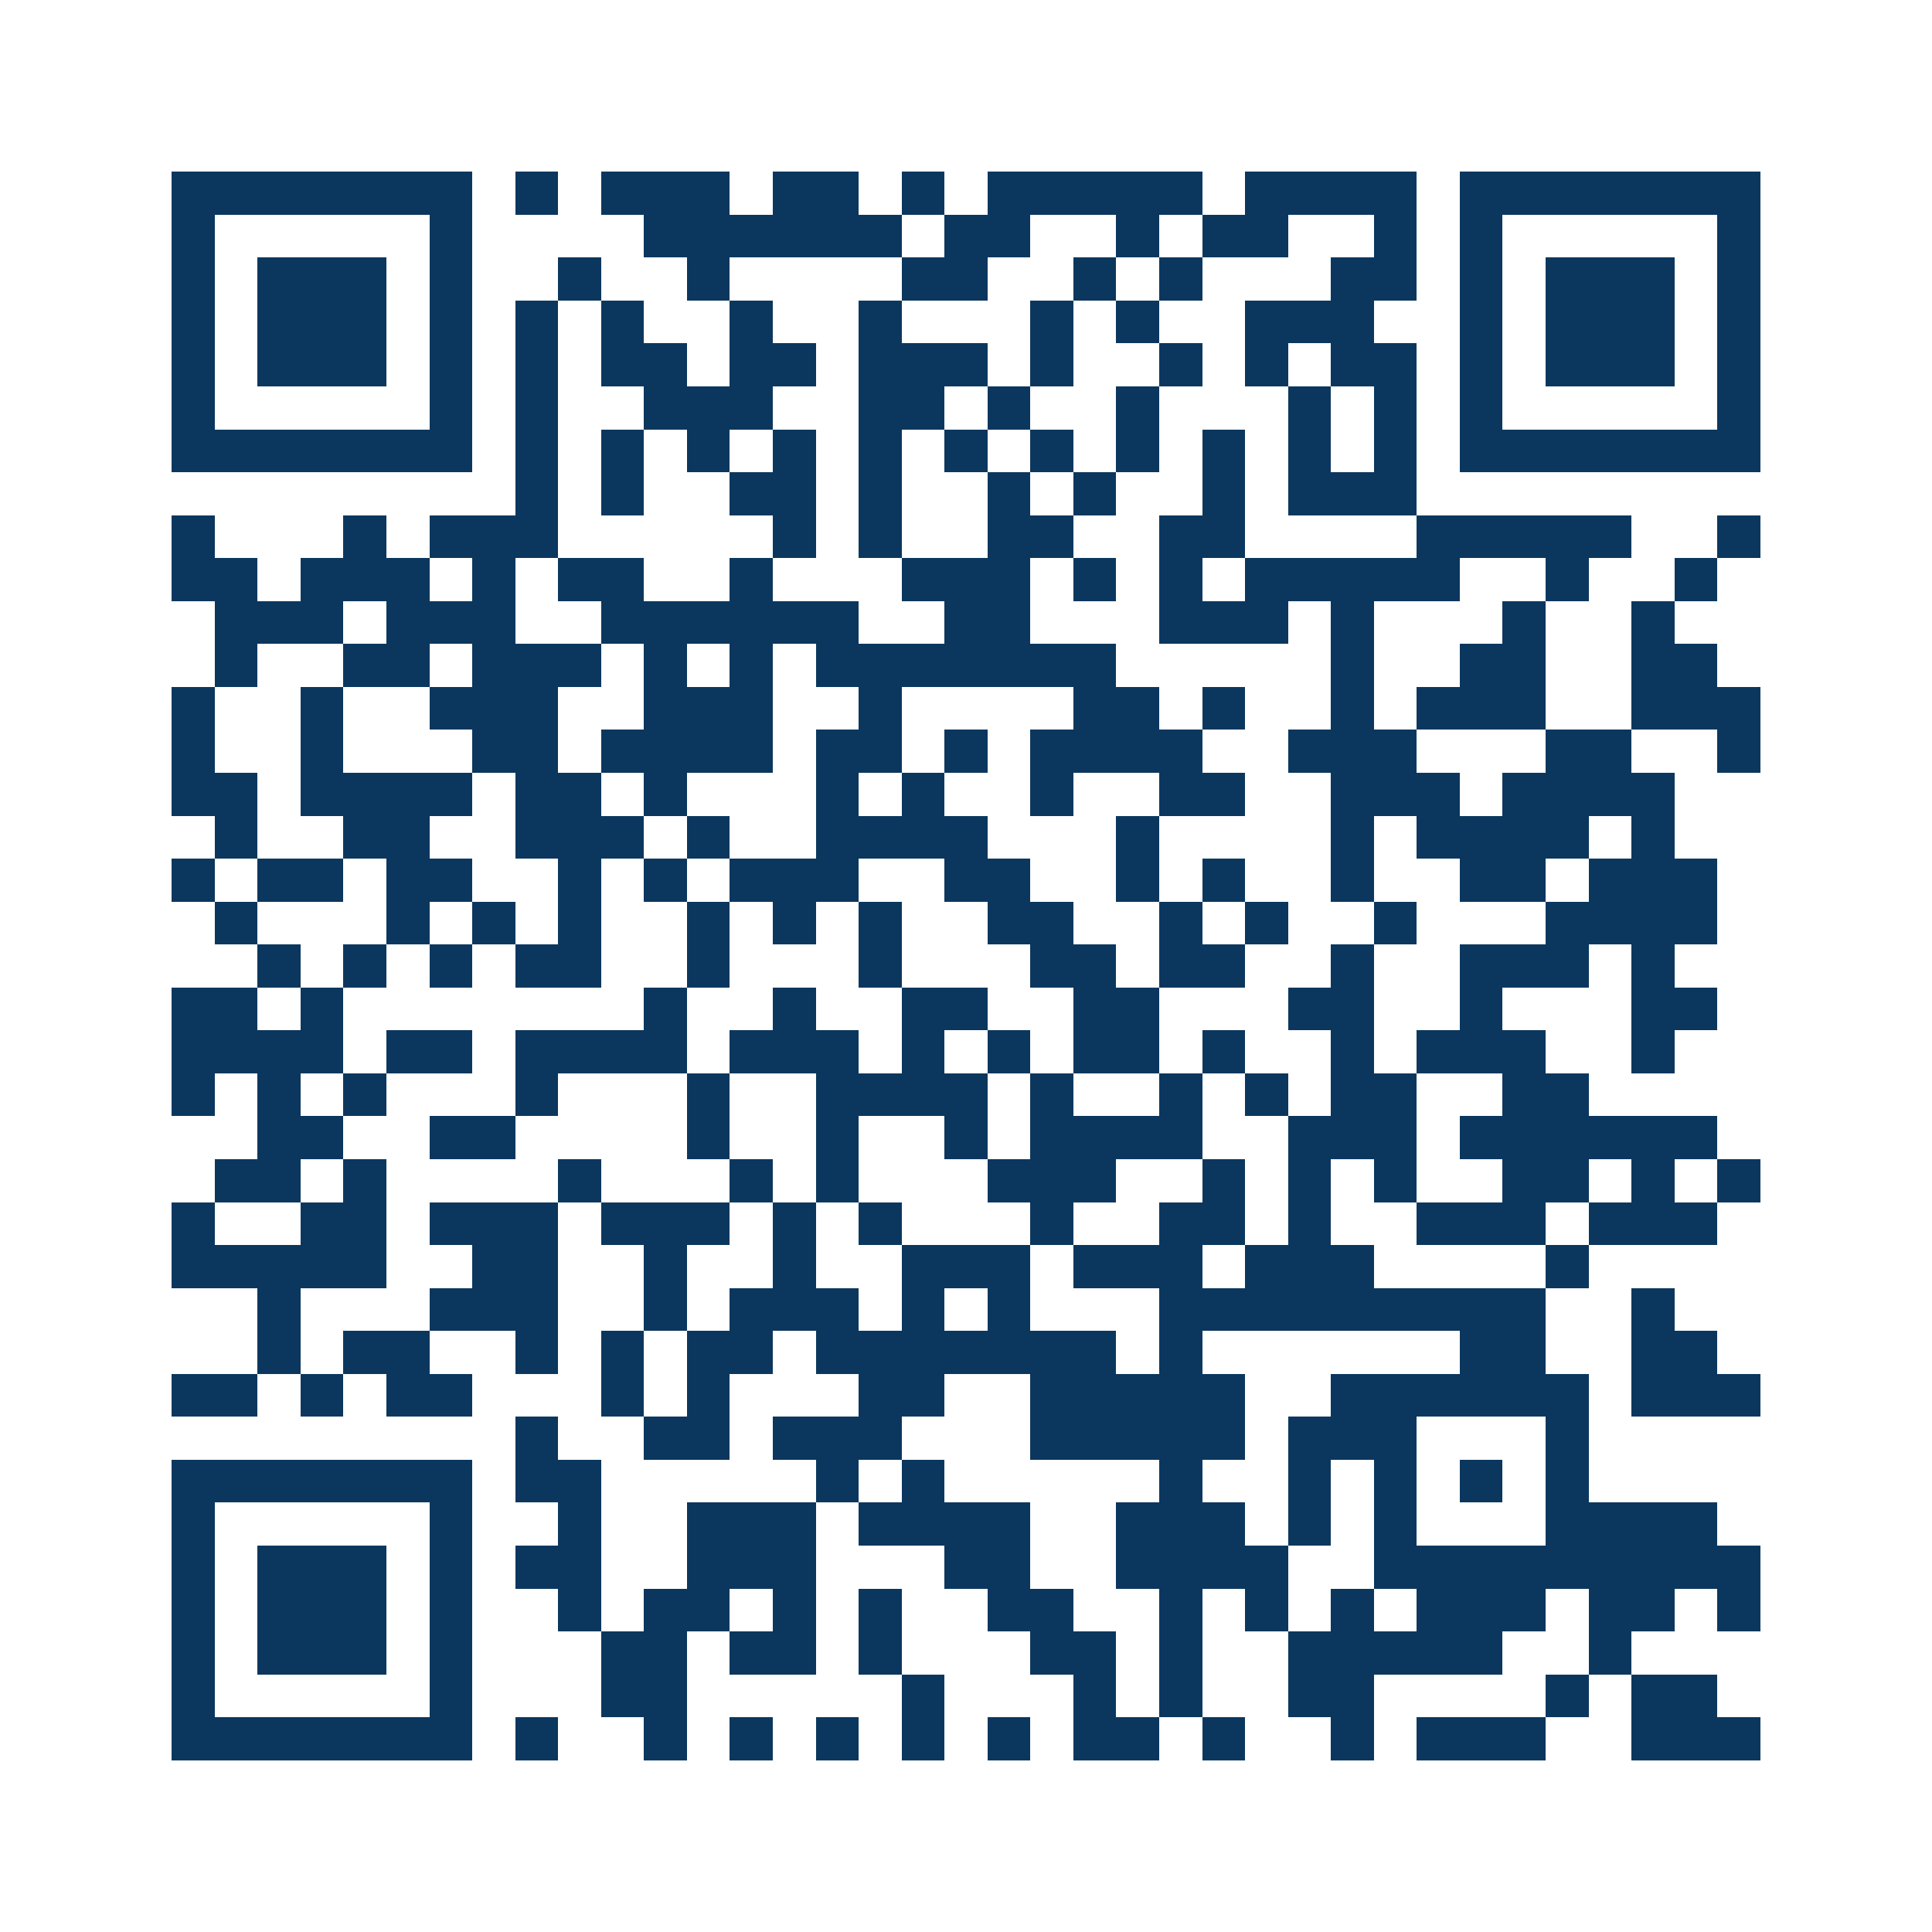 <svg xmlns="http://www.w3.org/2000/svg" width="150" height="150" viewBox="0 0 45 45" shape-rendering="crispEdges"><path fill="#ffffff" d="M0 0h45v45H0z"/><path stroke="#0b375e" d="M4 4.5h7m1 0h1m1 0h3m1 0h2m1 0h1m1 0h5m1 0h4m1 0h7M4 5.5h1m5 0h1m4 0h6m1 0h2m2 0h1m1 0h2m2 0h1m1 0h1m5 0h1M4 6.5h1m1 0h3m1 0h1m2 0h1m2 0h1m4 0h2m2 0h1m1 0h1m3 0h2m1 0h1m1 0h3m1 0h1M4 7.5h1m1 0h3m1 0h1m1 0h1m1 0h1m2 0h1m2 0h1m3 0h1m1 0h1m2 0h3m2 0h1m1 0h3m1 0h1M4 8.5h1m1 0h3m1 0h1m1 0h1m1 0h2m1 0h2m1 0h3m1 0h1m2 0h1m1 0h1m1 0h2m1 0h1m1 0h3m1 0h1M4 9.5h1m5 0h1m1 0h1m2 0h3m2 0h2m1 0h1m2 0h1m3 0h1m1 0h1m1 0h1m5 0h1M4 10.5h7m1 0h1m1 0h1m1 0h1m1 0h1m1 0h1m1 0h1m1 0h1m1 0h1m1 0h1m1 0h1m1 0h1m1 0h7M12 11.5h1m1 0h1m2 0h2m1 0h1m2 0h1m1 0h1m2 0h1m1 0h3M4 12.5h1m3 0h1m1 0h3m5 0h1m1 0h1m2 0h2m2 0h2m4 0h5m2 0h1M4 13.5h2m1 0h3m1 0h1m1 0h2m2 0h1m3 0h3m1 0h1m1 0h1m1 0h5m2 0h1m2 0h1M5 14.5h3m1 0h3m2 0h6m2 0h2m3 0h3m1 0h1m3 0h1m2 0h1M5 15.5h1m2 0h2m1 0h3m1 0h1m1 0h1m1 0h7m5 0h1m2 0h2m2 0h2M4 16.5h1m2 0h1m2 0h3m2 0h3m2 0h1m4 0h2m1 0h1m2 0h1m1 0h3m2 0h3M4 17.5h1m2 0h1m3 0h2m1 0h4m1 0h2m1 0h1m1 0h4m2 0h3m3 0h2m2 0h1M4 18.5h2m1 0h4m1 0h2m1 0h1m3 0h1m1 0h1m2 0h1m2 0h2m2 0h3m1 0h4M5 19.5h1m2 0h2m2 0h3m1 0h1m2 0h4m3 0h1m4 0h1m1 0h4m1 0h1M4 20.5h1m1 0h2m1 0h2m2 0h1m1 0h1m1 0h3m2 0h2m2 0h1m1 0h1m2 0h1m2 0h2m1 0h3M5 21.5h1m3 0h1m1 0h1m1 0h1m2 0h1m1 0h1m1 0h1m2 0h2m2 0h1m1 0h1m2 0h1m3 0h4M6 22.5h1m1 0h1m1 0h1m1 0h2m2 0h1m3 0h1m3 0h2m1 0h2m2 0h1m2 0h3m1 0h1M4 23.5h2m1 0h1m7 0h1m2 0h1m2 0h2m2 0h2m3 0h2m2 0h1m3 0h2M4 24.5h4m1 0h2m1 0h4m1 0h3m1 0h1m1 0h1m1 0h2m1 0h1m2 0h1m1 0h3m2 0h1M4 25.5h1m1 0h1m1 0h1m3 0h1m3 0h1m2 0h4m1 0h1m2 0h1m1 0h1m1 0h2m2 0h2M6 26.5h2m2 0h2m4 0h1m2 0h1m2 0h1m1 0h4m2 0h3m1 0h6M5 27.5h2m1 0h1m4 0h1m3 0h1m1 0h1m3 0h3m2 0h1m1 0h1m1 0h1m2 0h2m1 0h1m1 0h1M4 28.5h1m2 0h2m1 0h3m1 0h3m1 0h1m1 0h1m3 0h1m2 0h2m1 0h1m2 0h3m1 0h3M4 29.5h5m2 0h2m2 0h1m2 0h1m2 0h3m1 0h3m1 0h3m4 0h1M6 30.5h1m3 0h3m2 0h1m1 0h3m1 0h1m1 0h1m3 0h9m2 0h1M6 31.5h1m1 0h2m2 0h1m1 0h1m1 0h2m1 0h7m1 0h1m6 0h2m2 0h2M4 32.5h2m1 0h1m1 0h2m3 0h1m1 0h1m3 0h2m2 0h5m2 0h6m1 0h3M12 33.5h1m2 0h2m1 0h3m3 0h5m1 0h3m3 0h1M4 34.5h7m1 0h2m5 0h1m1 0h1m5 0h1m2 0h1m1 0h1m1 0h1m1 0h1M4 35.5h1m5 0h1m2 0h1m2 0h3m1 0h4m2 0h3m1 0h1m1 0h1m3 0h4M4 36.5h1m1 0h3m1 0h1m1 0h2m2 0h3m3 0h2m2 0h4m2 0h9M4 37.5h1m1 0h3m1 0h1m2 0h1m1 0h2m1 0h1m1 0h1m2 0h2m2 0h1m1 0h1m1 0h1m1 0h3m1 0h2m1 0h1M4 38.5h1m1 0h3m1 0h1m3 0h2m1 0h2m1 0h1m3 0h2m1 0h1m2 0h5m2 0h1M4 39.5h1m5 0h1m3 0h2m5 0h1m3 0h1m1 0h1m2 0h2m4 0h1m1 0h2M4 40.5h7m1 0h1m2 0h1m1 0h1m1 0h1m1 0h1m1 0h1m1 0h2m1 0h1m2 0h1m1 0h3m2 0h3"/></svg>
